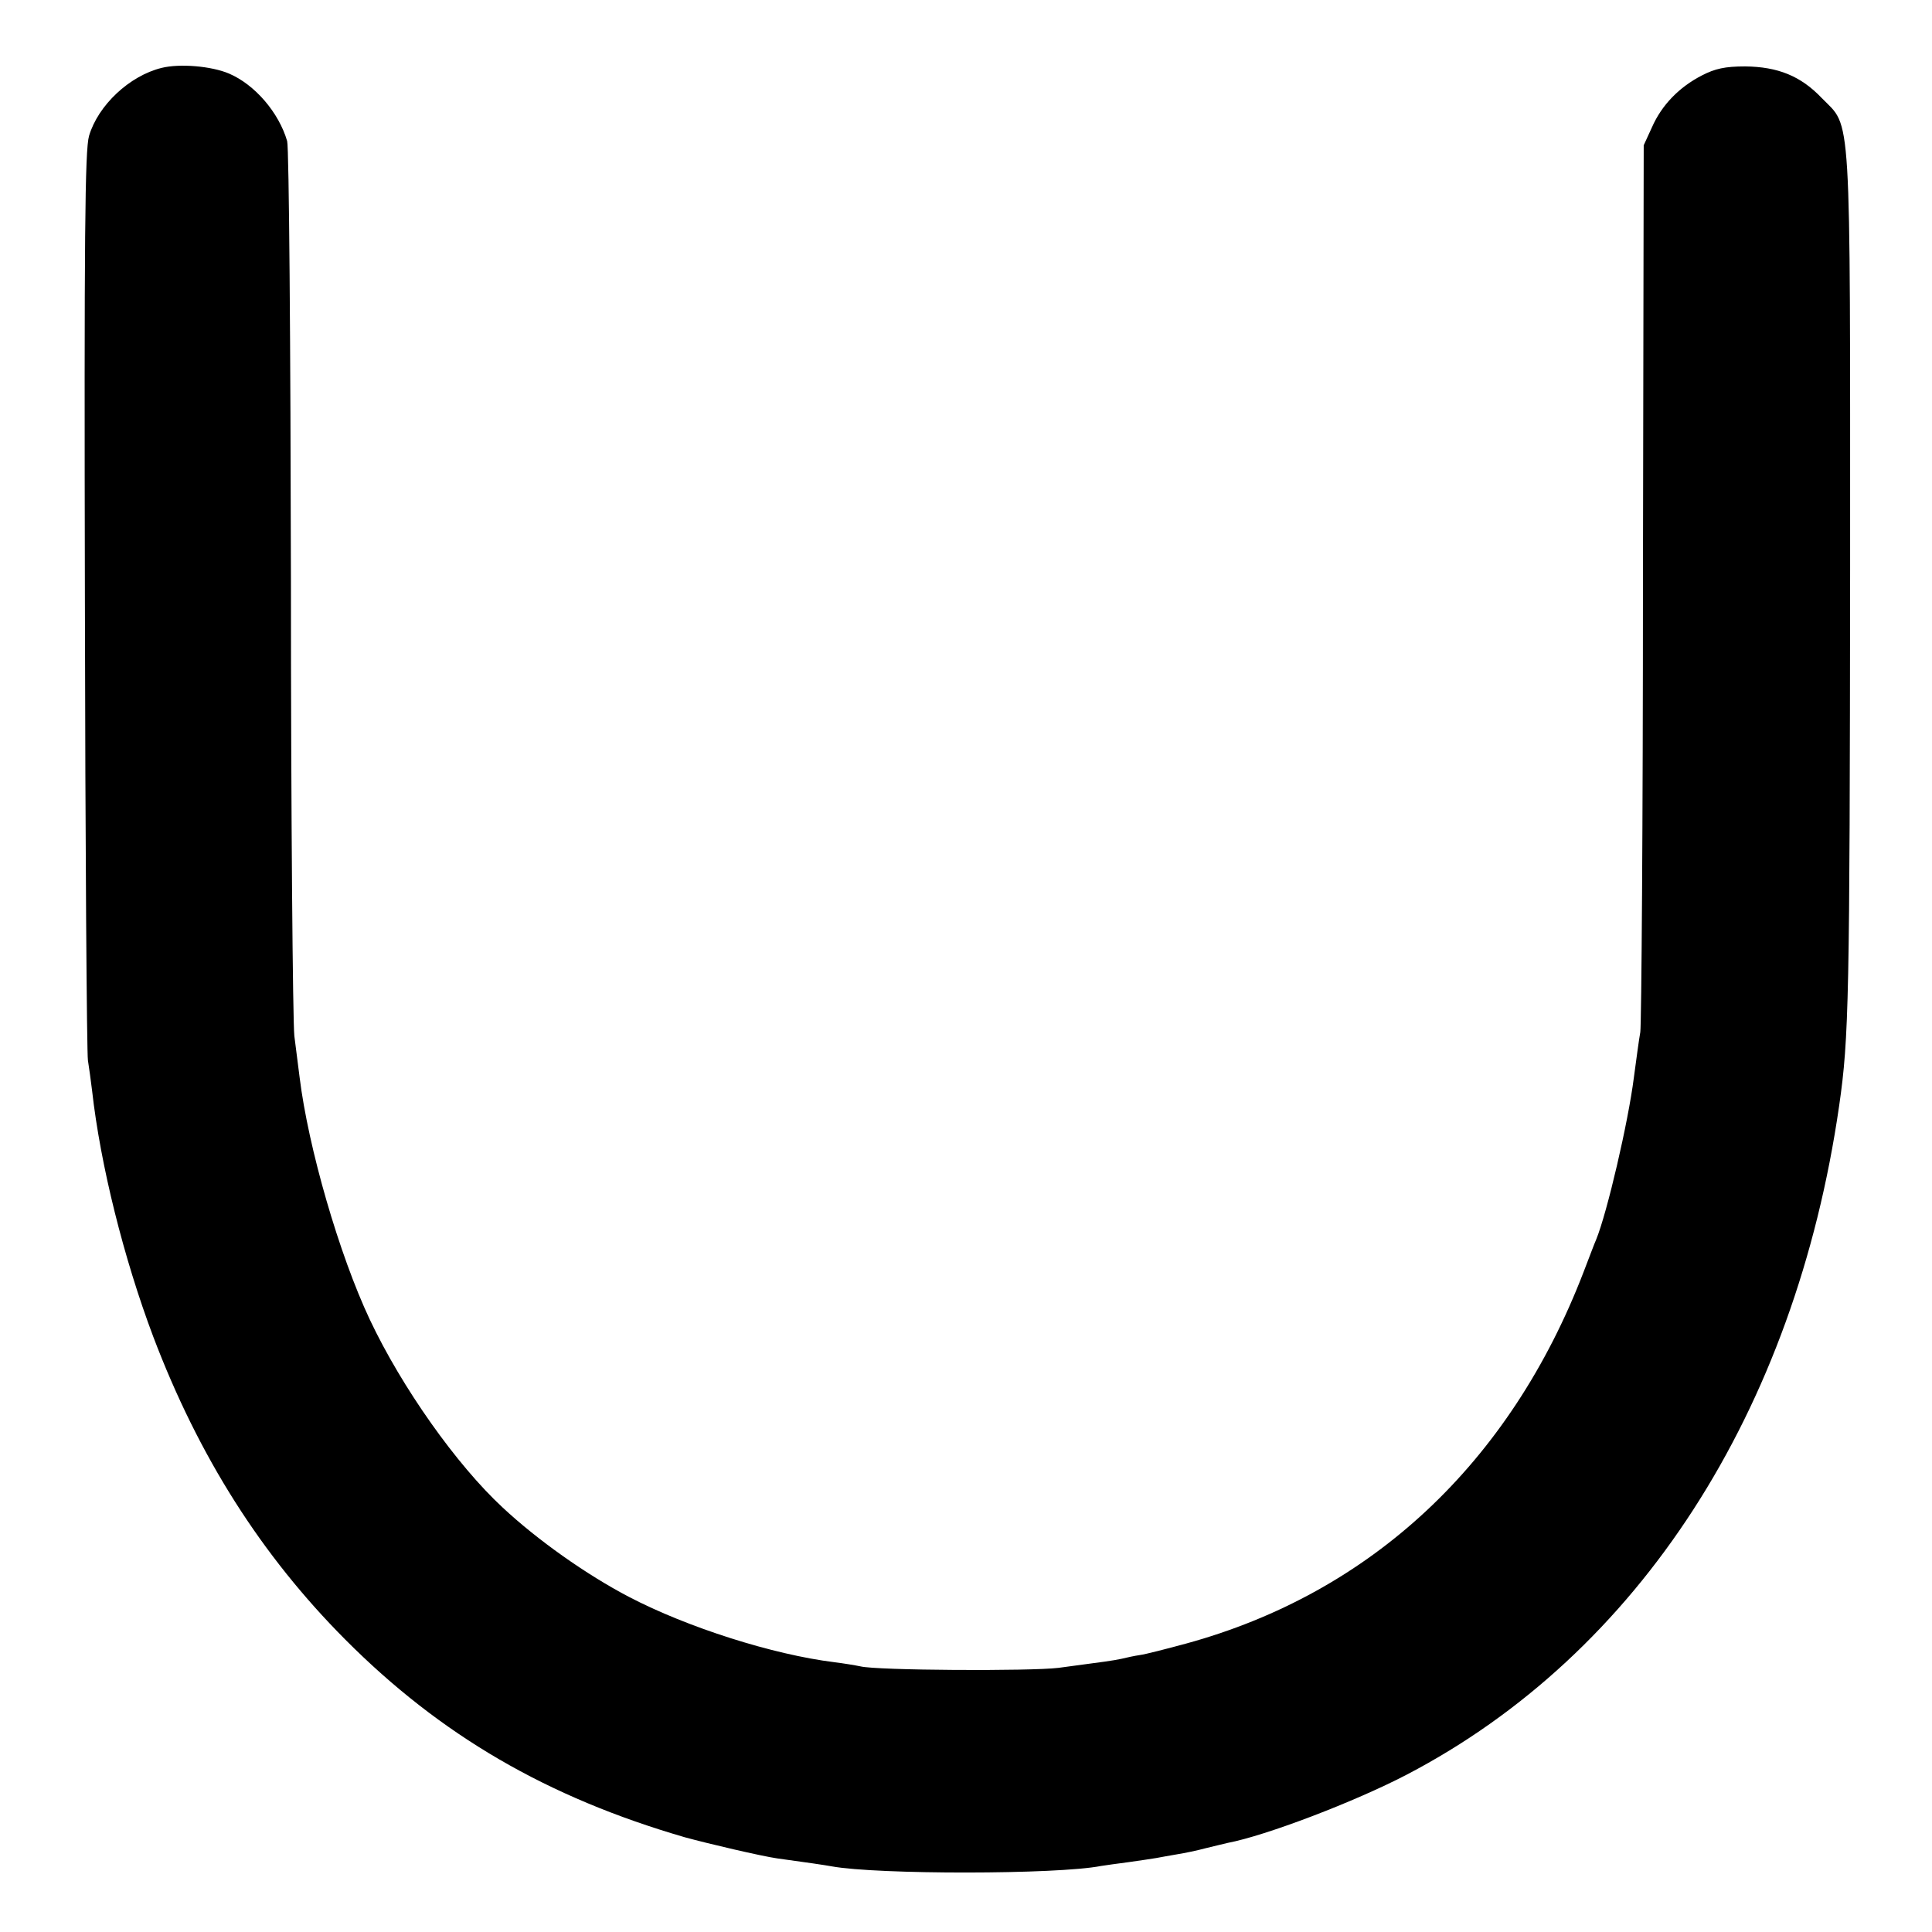 <?xml version="1.0" standalone="no"?>
<!DOCTYPE svg PUBLIC "-//W3C//DTD SVG 20010904//EN"
 "http://www.w3.org/TR/2001/REC-SVG-20010904/DTD/svg10.dtd">
<svg version="1.0" xmlns="http://www.w3.org/2000/svg"
 width="512pt" height="512pt" viewBox="0 0 512 512"
 preserveAspectRatio="xMidYMid meet">
<g transform="translate(0,512) scale(0.1,-0.1)"
fill="#000000" stroke="none">
<path d="M428 4940 c-85 -21 -168 -99 -192 -180 -11 -37 -13 -265 -11 -1230 1
-652 5 -1201 8 -1220 3 -19 8 -55 11 -80 22 -197 84 -445 162 -652 121 -319
287 -580 509 -803 253 -254 535 -418 900 -524 62 -17 203 -50 245 -56 74 -10
128 -18 144 -21 120 -22 597 -22 714 1 11 2 43 6 72 10 29 4 62 9 74 11 12 2
37 7 56 10 19 3 53 10 75 16 22 5 48 12 58 14 101 19 337 109 475 181 615 321
1029 962 1146 1773 26 180 28 284 29 1421 0 1243 4 1168 -75 1249 -56 59 -117
83 -203 84 -54 0 -80 -6 -115 -24 -60 -31 -106 -78 -132 -137 l-22 -48 -2
-1155 c0 -635 -4 -1173 -7 -1195 -4 -22 -11 -76 -17 -120 -15 -119 -71 -359
-100 -430 -5 -11 -19 -49 -33 -85 -195 -508 -564 -852 -1055 -986 -52 -14
-106 -28 -121 -30 -14 -2 -37 -7 -49 -10 -24 -5 -39 -7 -167 -24 -73 -9 -482
-7 -525 4 -14 3 -45 8 -69 11 -162 20 -389 92 -544 173 -113 59 -243 151 -335
237 -122 113 -267 318 -352 498 -81 172 -163 455 -186 642 -3 22 -9 72 -14
110 -4 39 -9 581 -9 1205 -1 625 -5 1149 -10 1166 -22 76 -86 150 -154 179
-47 20 -131 27 -179 15z"/>
</g>
</svg>
